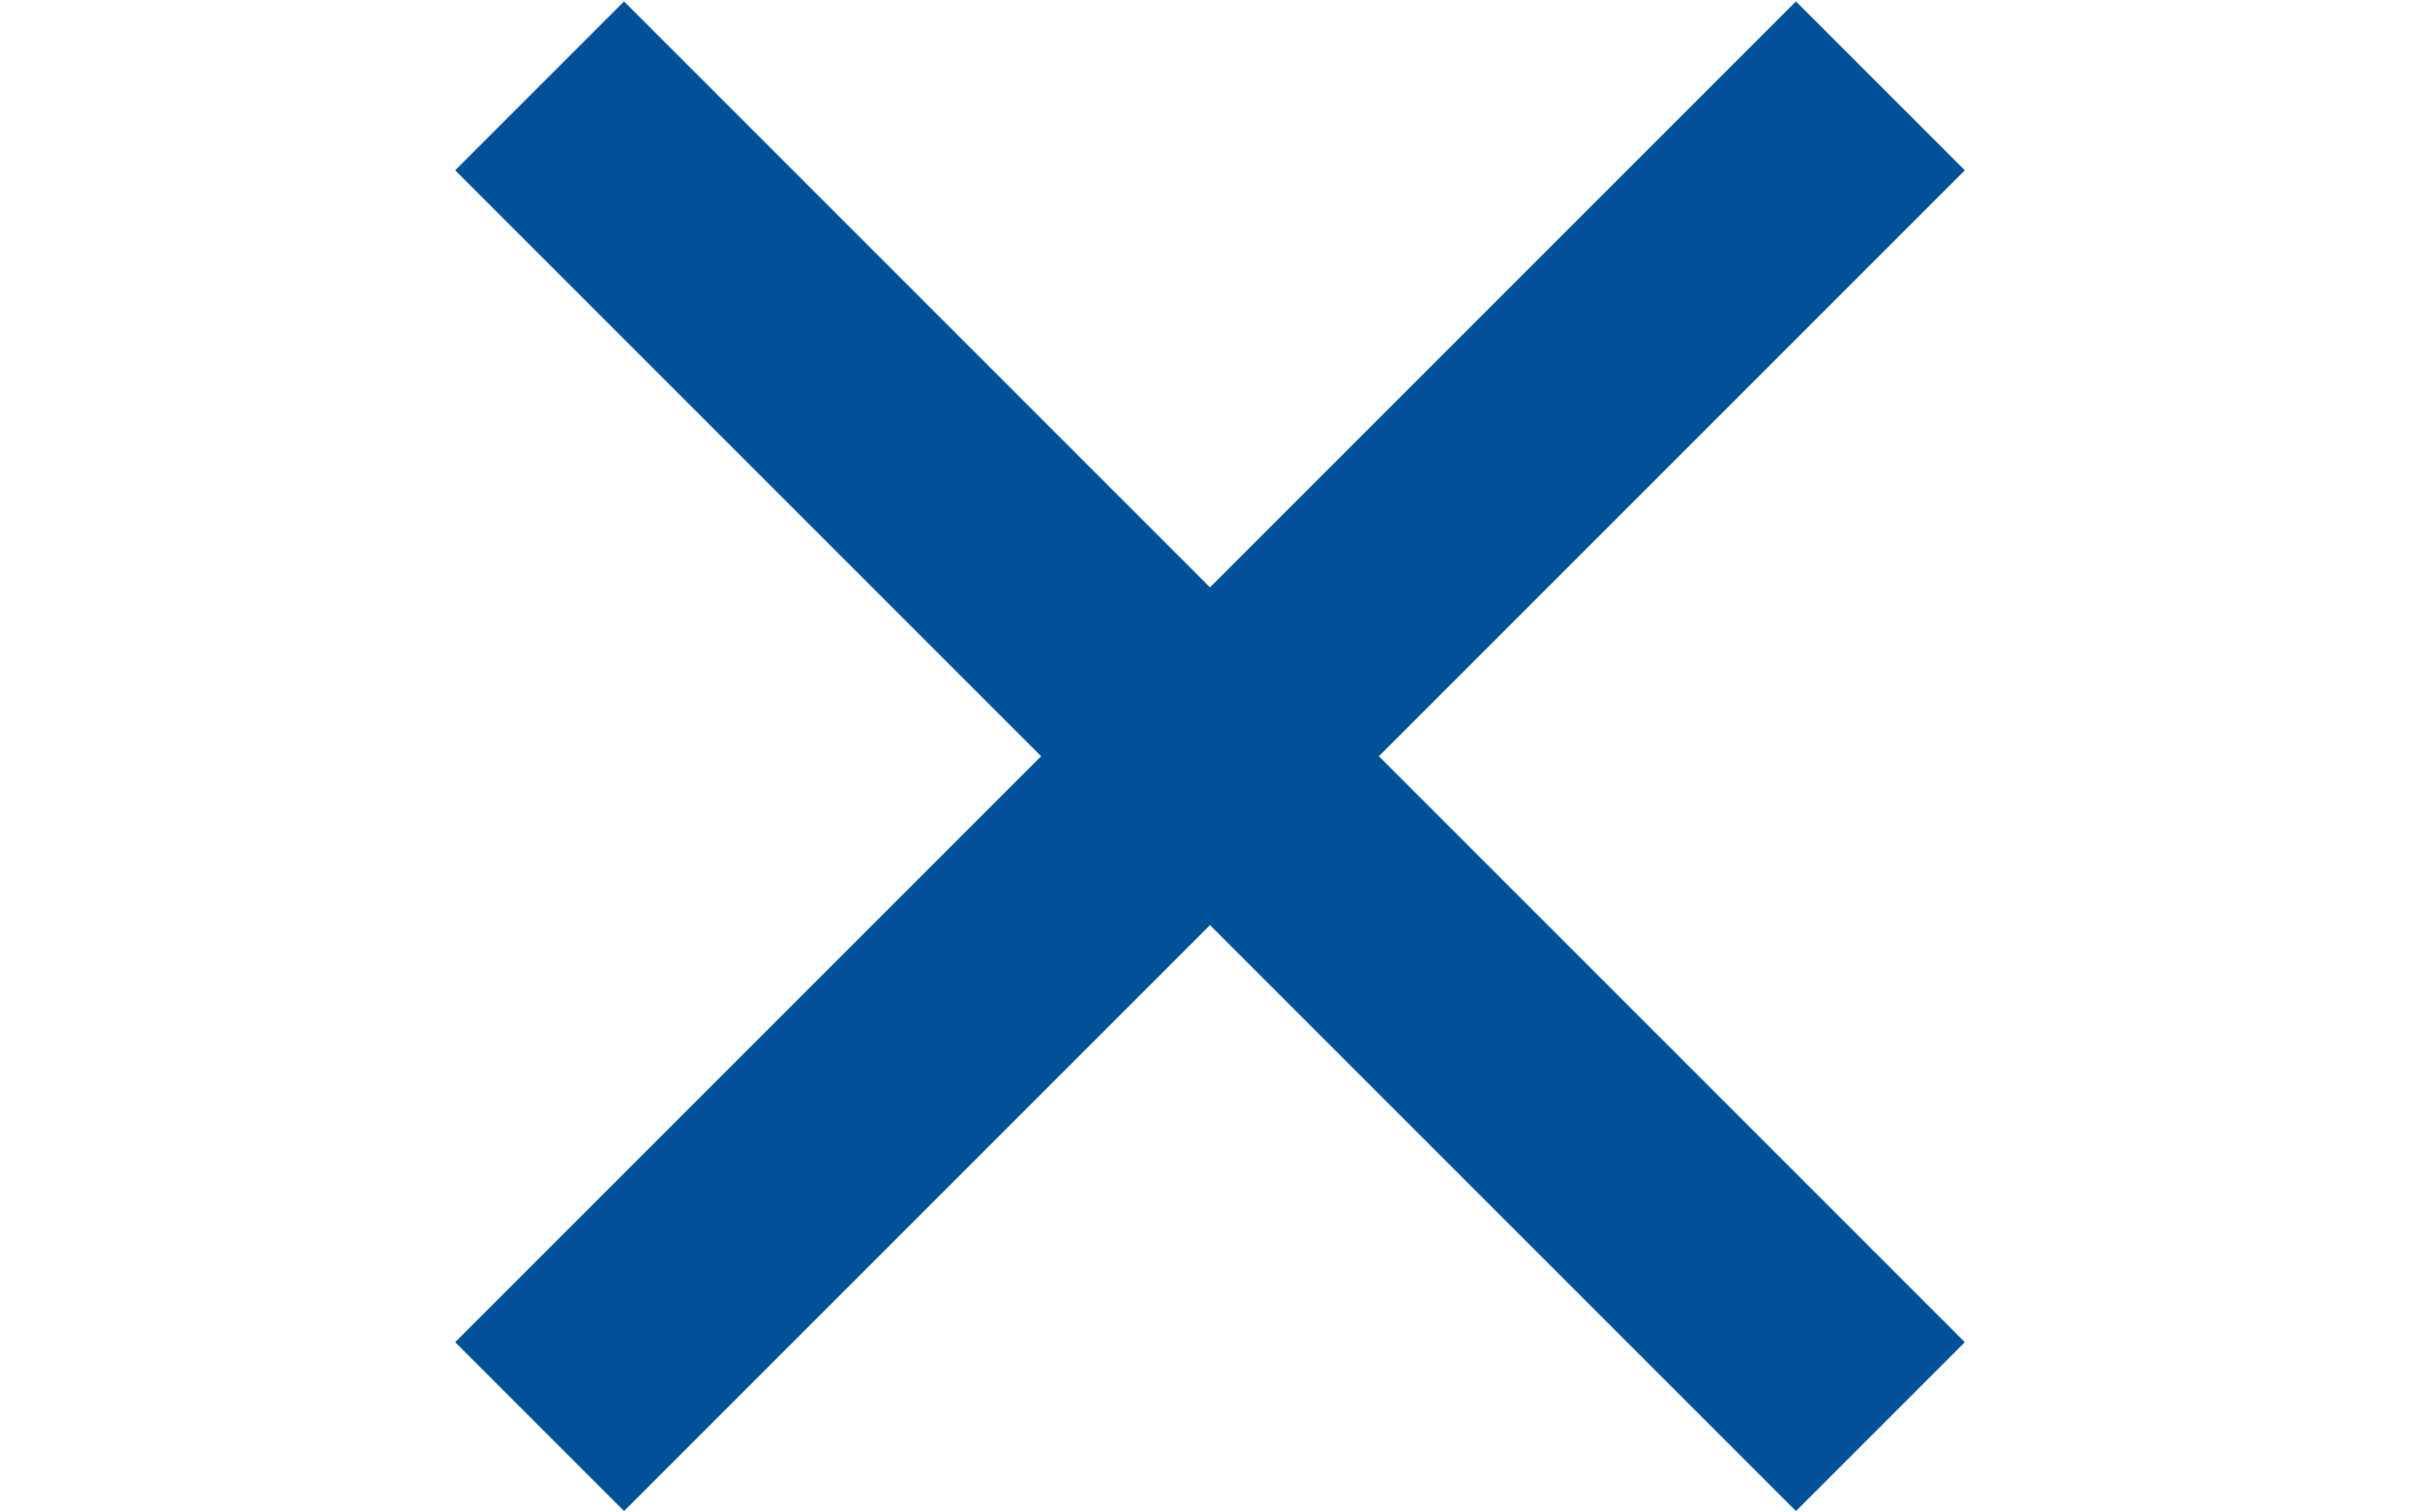 <?xml version="1.0" encoding="UTF-8" standalone="no"?><!DOCTYPE svg PUBLIC "-//W3C//DTD SVG 1.1//EN" "http://www.w3.org/Graphics/SVG/1.1/DTD/svg11.dtd"><svg width="100%" height="100%" viewBox="0 0 24 15" version="1.1" xmlns="http://www.w3.org/2000/svg" xmlns:xlink="http://www.w3.org/1999/xlink" xml:space="preserve" xmlns:serif="http://www.serif.com/" style="fill-rule:evenodd;clip-rule:evenodd;stroke-linejoin:round;stroke-miterlimit:2;"><rect id="Artboard1" x="0" y="0" width="24" height="15" style="fill:none;"/><g id="Artboard11" serif:id="Artboard1"><path id="Rectángulo-3-copia-9" serif:id="Rectángulo 3 copia 9" d="M19.486,13.311l-13.297,-13.297l-1.675,1.675l13.297,13.297l1.675,-1.675Z" style="fill:#005197;"/><path id="Rectángulo-3-copia-91" serif:id="Rectángulo 3 copia 9" d="M6.189,14.986l13.297,-13.297l-1.675,-1.675l-13.297,13.297l1.675,1.675Z" style="fill:#005197;"/></g></svg>